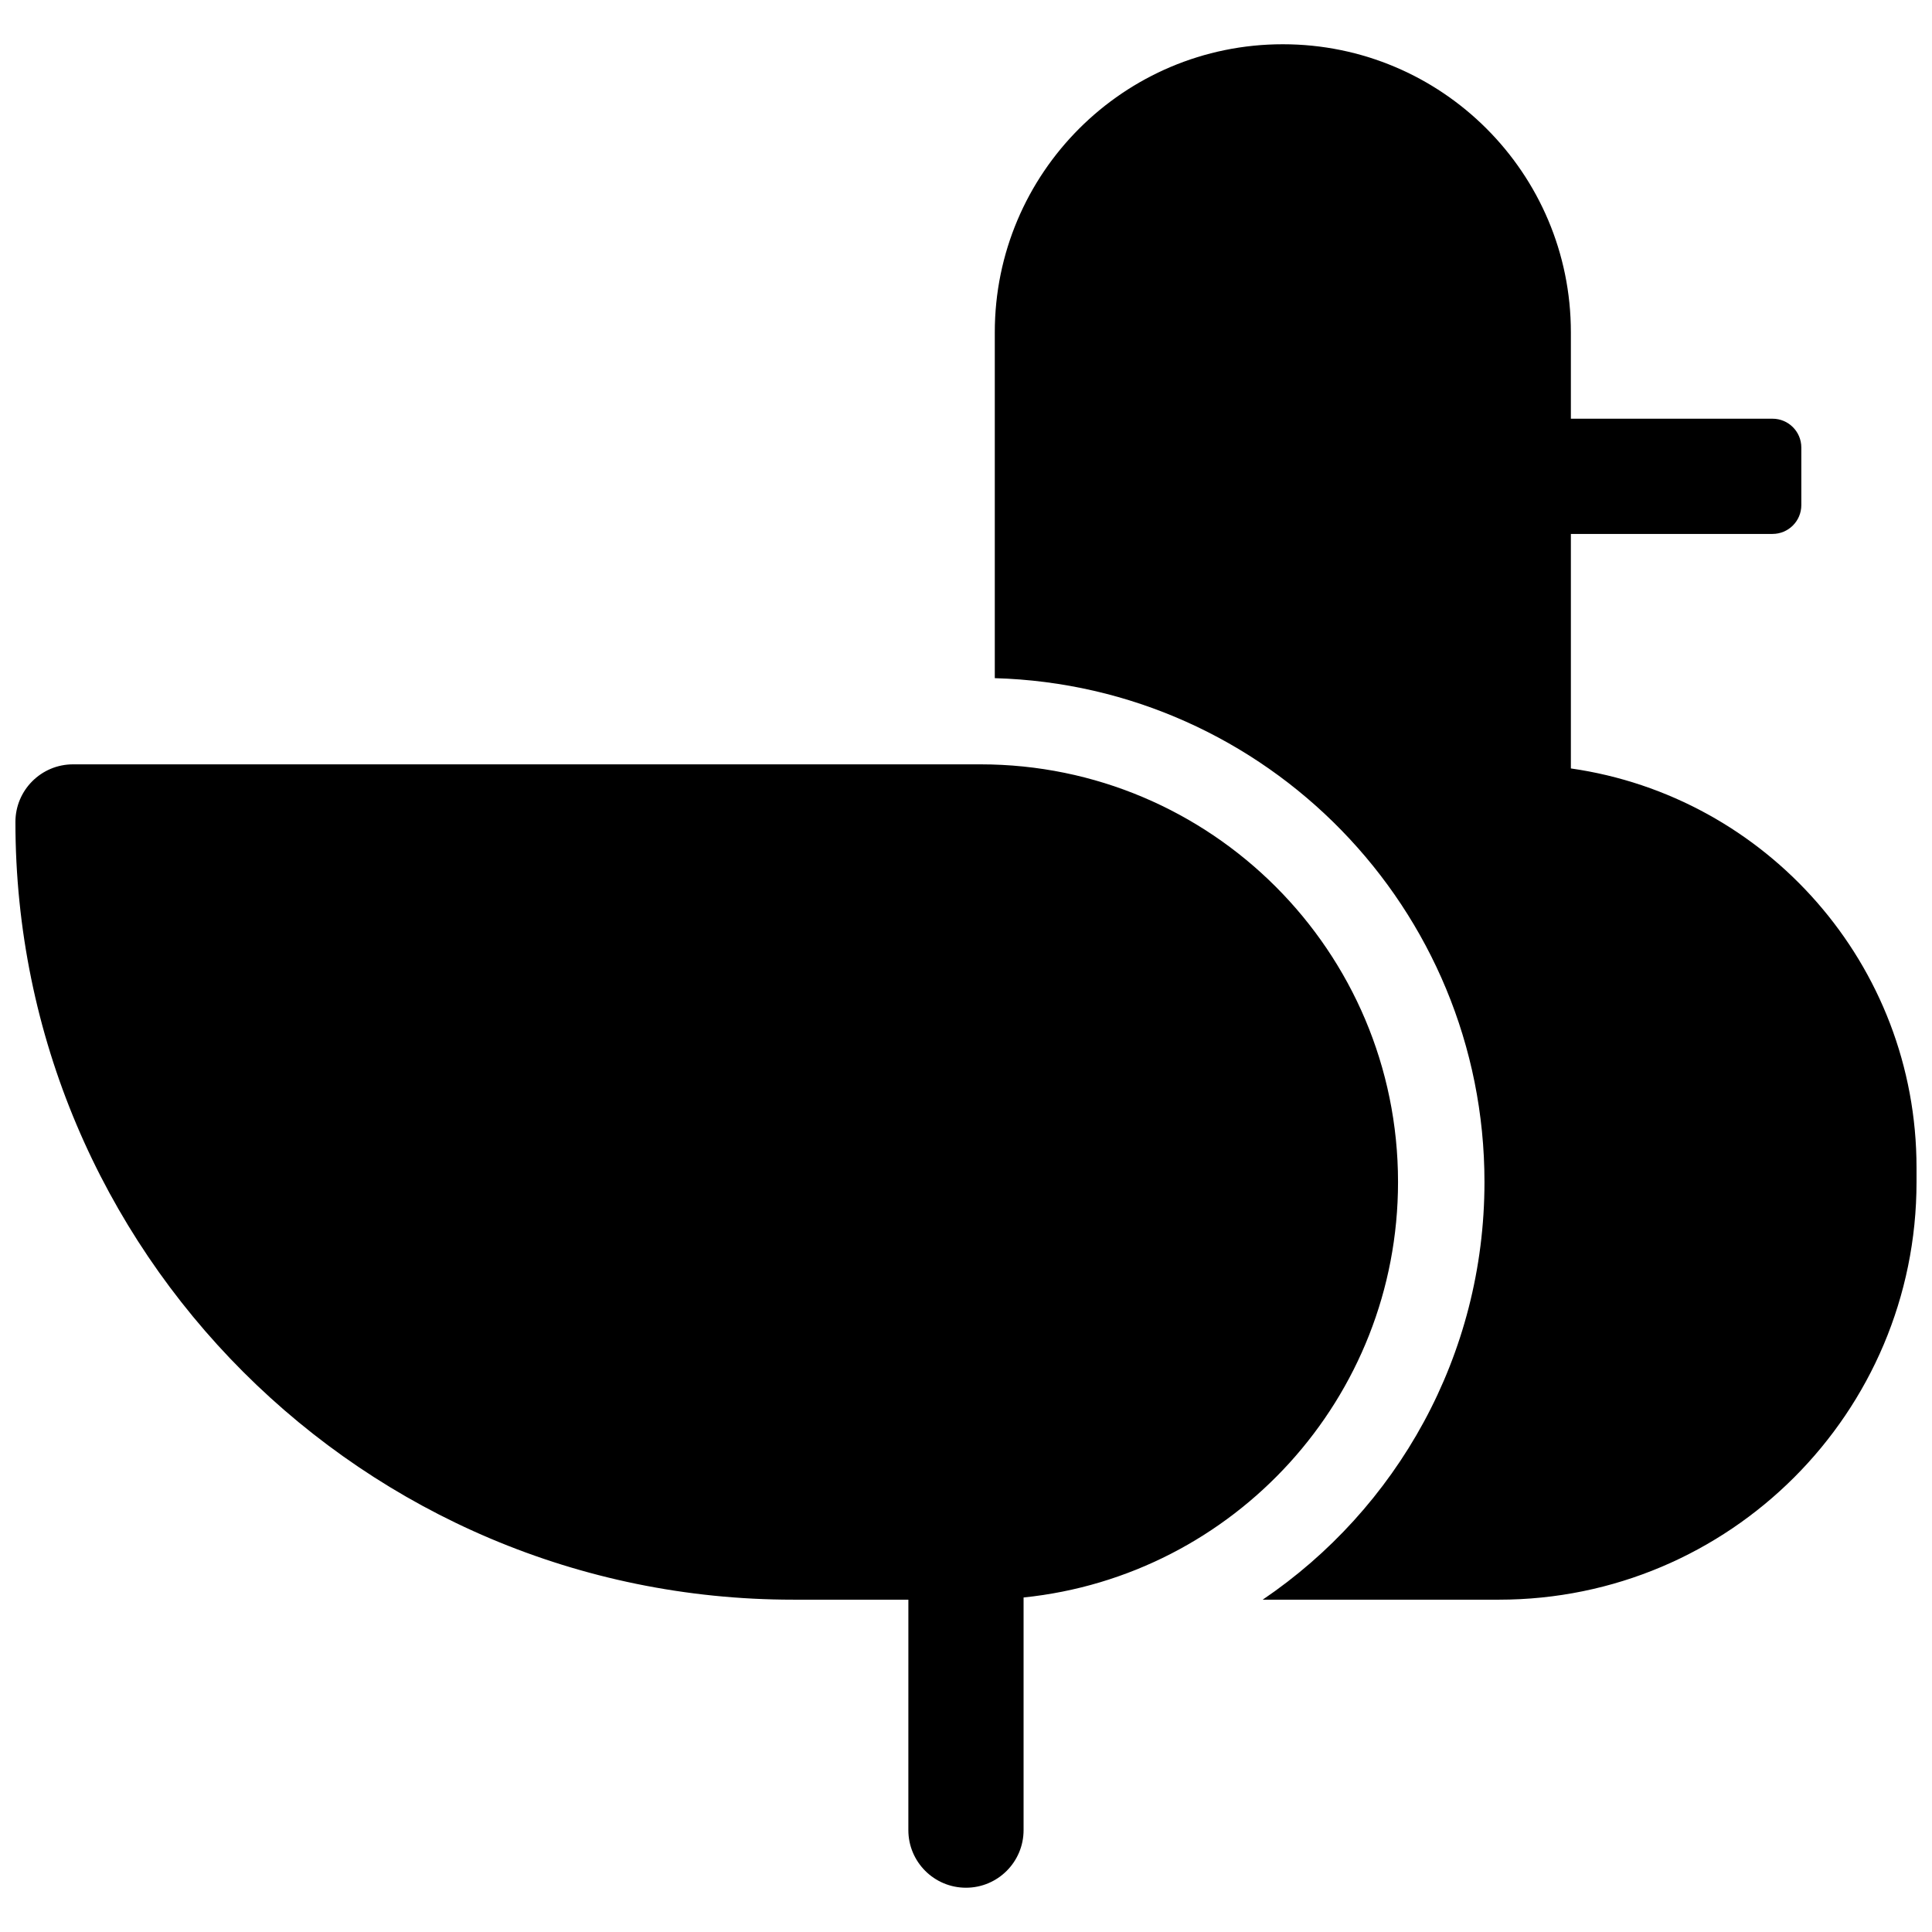 <?xml version="1.0" encoding="UTF-8"?>
<!-- Uploaded to: SVG Repo, www.svgrepo.com, Generator: SVG Repo Mixer Tools -->
<svg width="800px" height="800px" version="1.1" viewBox="144 144 512 512" xmlns="http://www.w3.org/2000/svg">
 <defs>
  <clipPath id="a">
   <path d="m148.09 155h503.81v490h-503.81z"/>
  </clipPath>
 </defs>
 <g clip-path="url(#a)">
  <path d="m478.63 567.93c35.461-24.016 58.77-64.629 58.77-110.68 0-72.5-57.758-131.51-129.77-133.53v-91.656c0-42.16 34.176-76.336 76.332-76.336 42.16 0 76.336 34.176 76.336 76.336v22.898h53.434c4.219 0 7.637 3.418 7.637 7.637v15.266c0 4.215-3.418 7.633-7.637 7.633h-53.434v62.148c51.789 7.41 91.602 51.949 91.602 105.79v3.816c0 61.129-49.555 110.68-110.68 110.68zm-93.902 0h-30.531c-113.83 0-206.11-92.273-206.11-206.1 0-8.434 6.836-15.27 15.266-15.27h240.46c61.129 0 110.68 49.559 110.68 110.69 0 57.262-43.484 104.37-99.234 110.1v61.652c0 8.43-6.836 15.266-15.266 15.266-8.434 0-15.27-6.836-15.27-15.266z"/>
 </g>
</svg>
